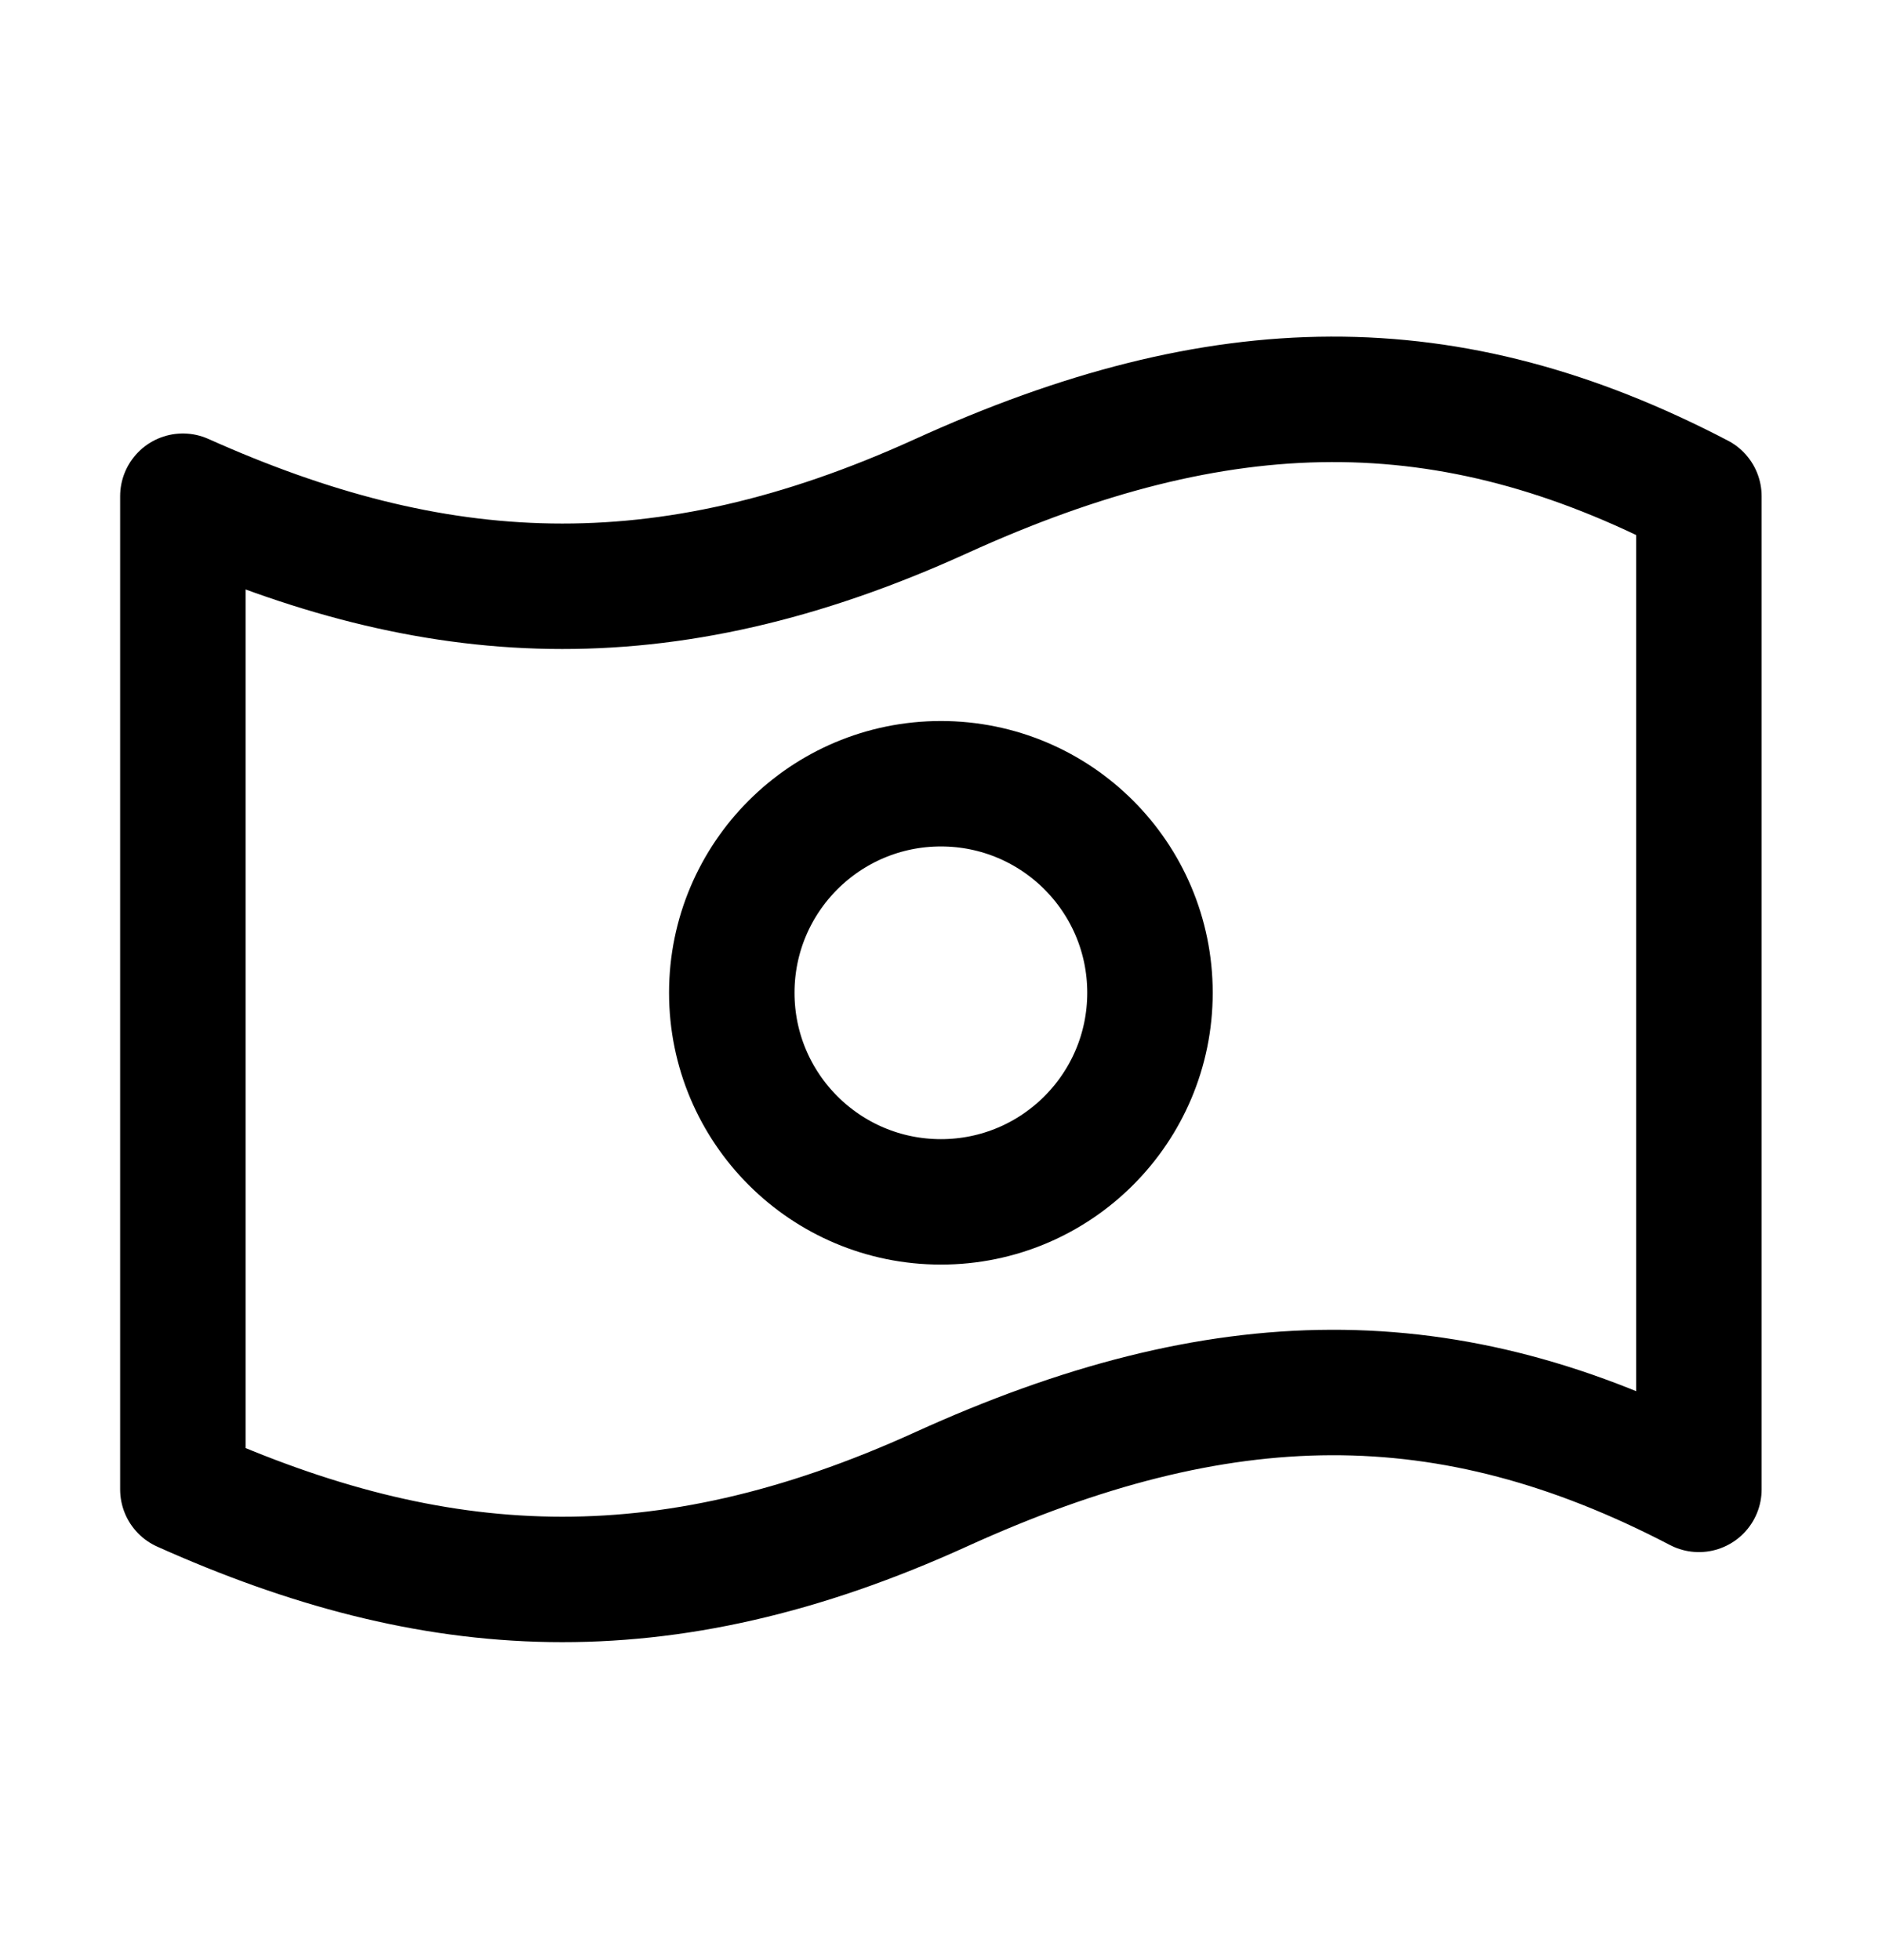 <svg id='credit' width="24" height="25" viewBox="0 0 24 25" fill="none" xmlns="http://www.w3.org/2000/svg">
<path id="Vector" d="M11.999 15.329C13.472 15.329 14.665 14.135 14.665 12.662C14.665 11.19 13.472 9.996 11.999 9.996C10.526 9.996 9.332 11.19 9.332 12.662C9.332 14.135 10.526 15.329 11.999 15.329Z" stroke="black" stroke-width="1.6" stroke-linecap="round" stroke-linejoin="round"/>
<path id="Vector_2" d="M2.332 18.996V6.329C5.527 7.761 8.423 7.957 11.999 6.329C15.575 4.701 18.471 4.662 21.665 6.329V18.996C18.471 17.329 15.575 17.368 11.999 18.996C8.423 20.624 5.527 20.428 2.332 18.996Z" stroke="black" stroke-width="1.6" stroke-linecap="round" stroke-linejoin="round"/>
</svg>

